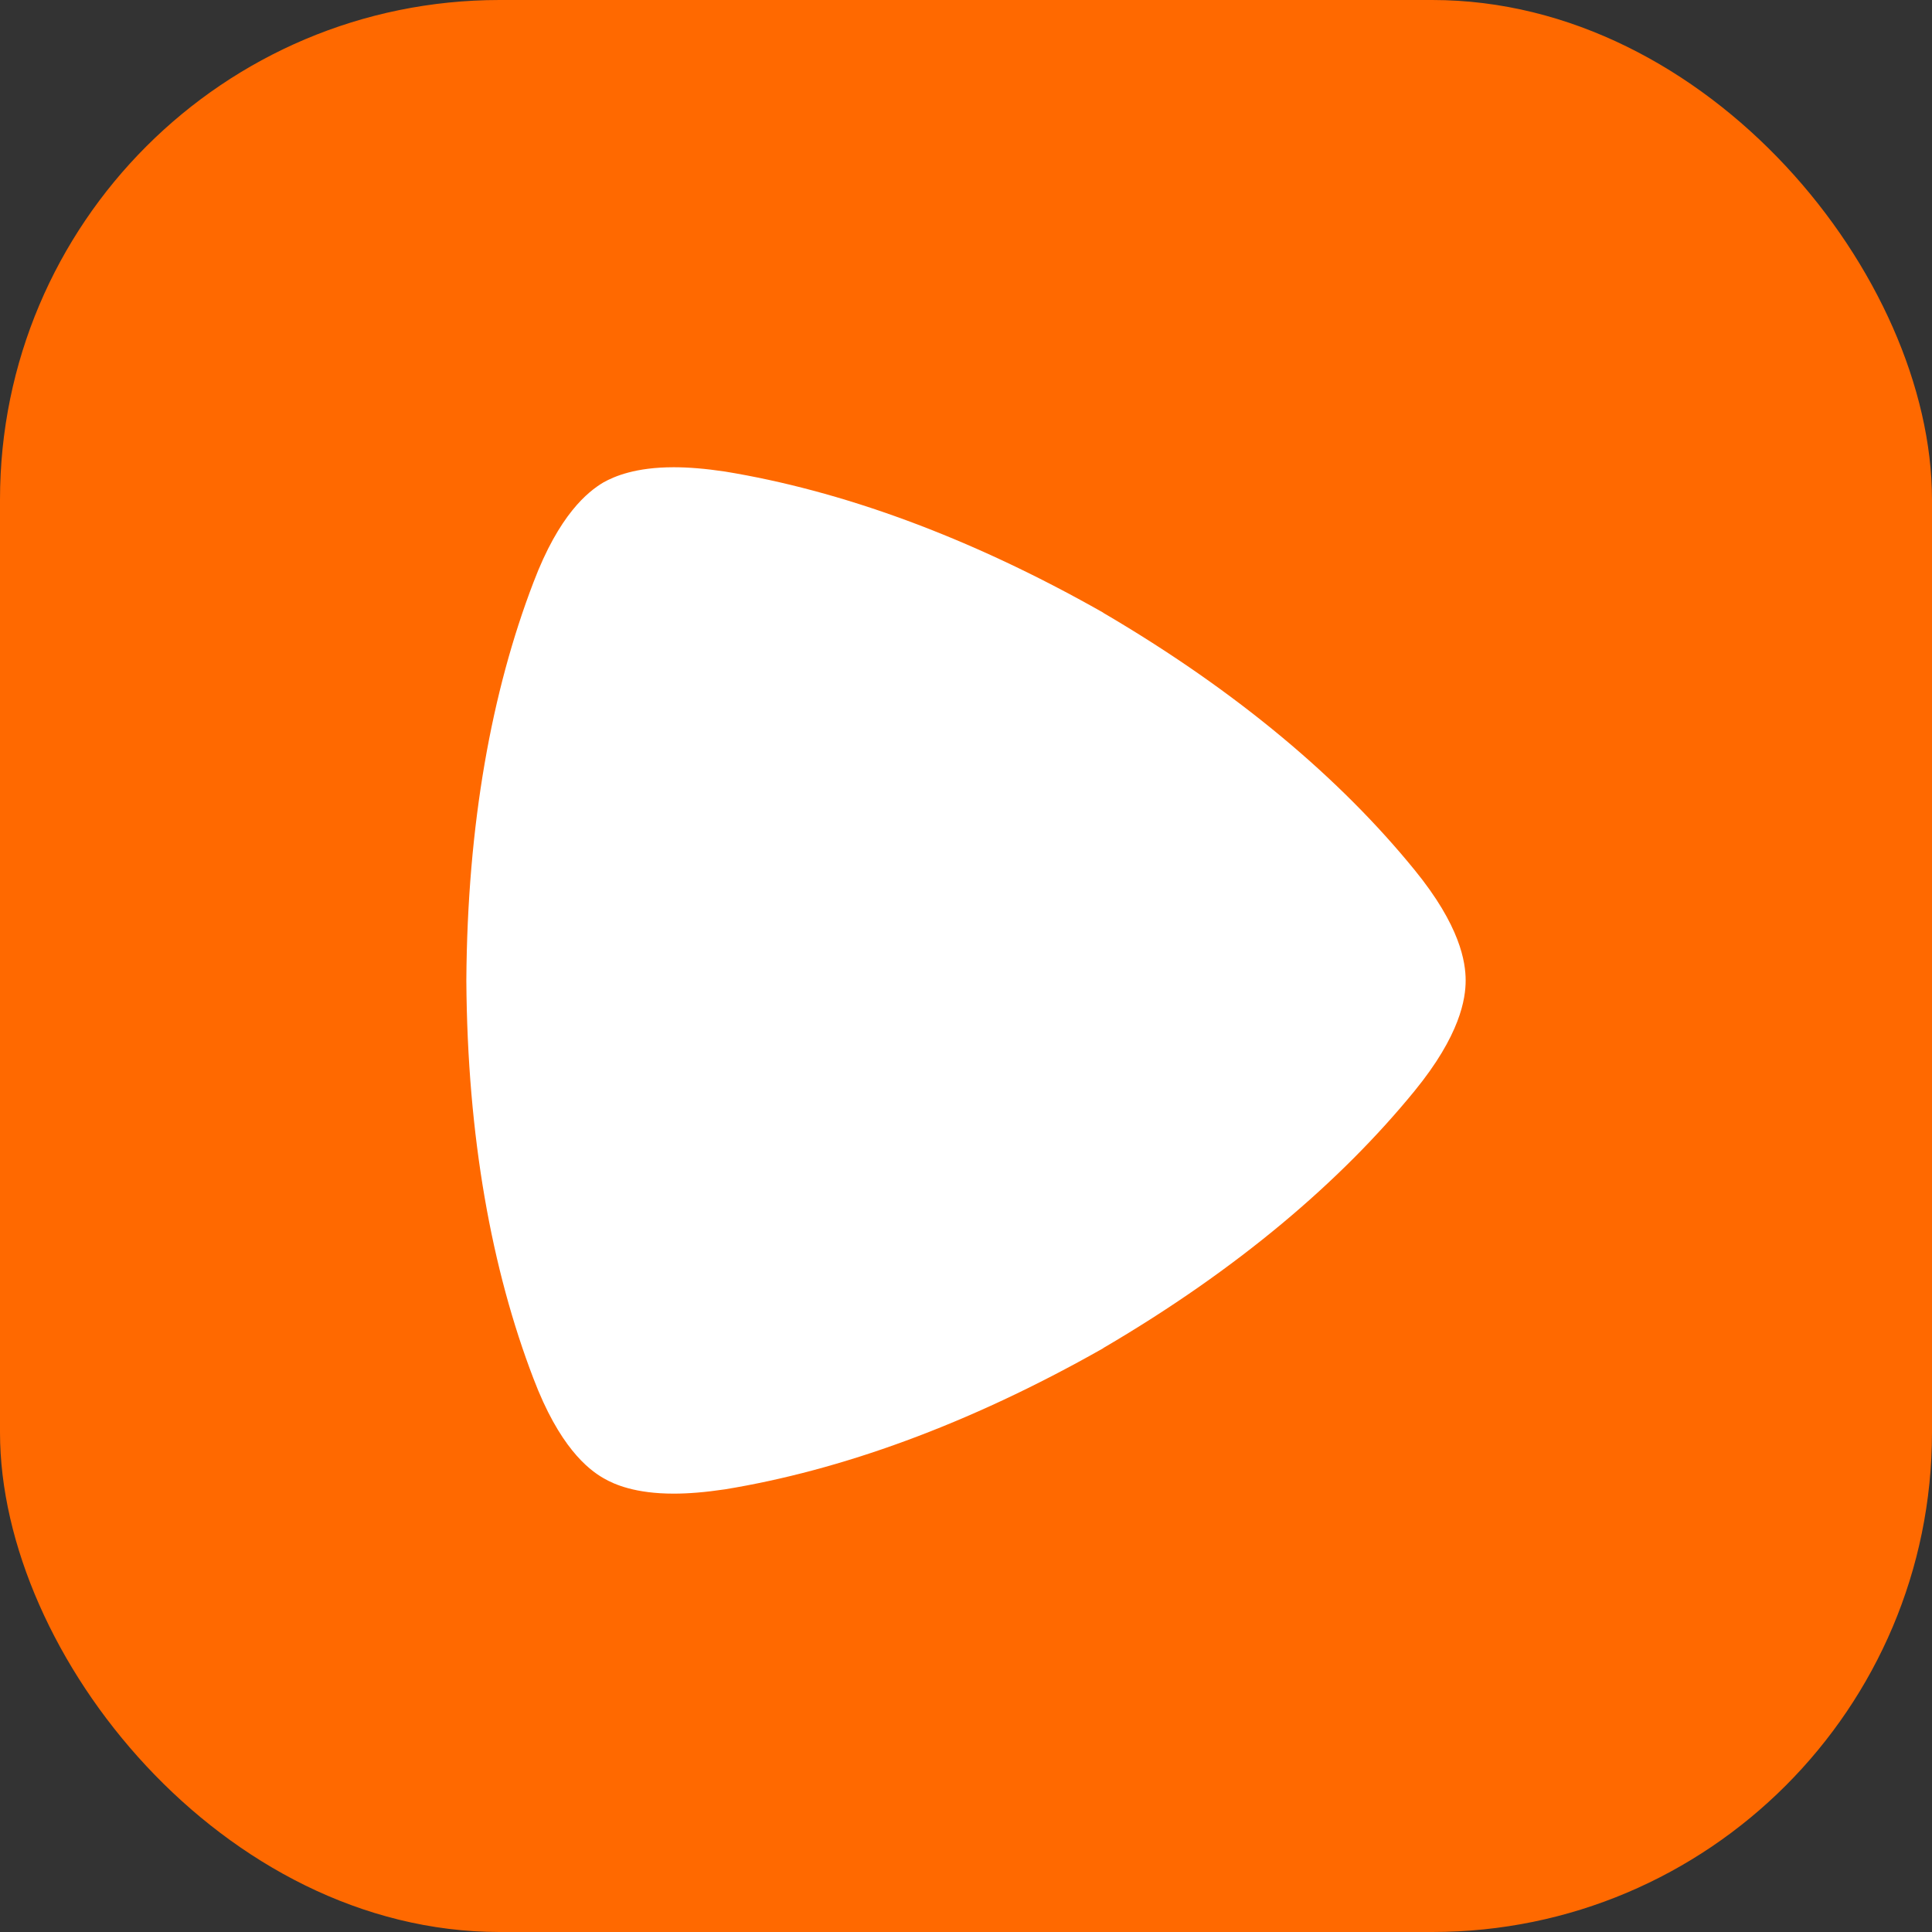 <svg width="58" height="58" viewBox="0 0 58 58" fill="none" xmlns="http://www.w3.org/2000/svg">
<rect x="0" y="0" width="58" height="58" fill="#333333" stroke="none"/>
<rect x="0" width="58" height="58" rx="15" fill="#FF6900"/>
<path d="M20.226 44.84C19.086 44.84 18.451 44.572 18.114 44.374C17.648 44.106 16.786 43.422 16.013 41.38C14.763 38.118 14.03 34.133 14 29.444V29.424C14.03 24.734 14.763 20.749 16.013 17.487C16.786 15.445 17.648 14.761 18.114 14.483C18.451 14.295 19.086 14.027 20.226 14.027C20.662 14.027 21.168 14.067 21.763 14.156C25.213 14.721 29.04 16.079 33.114 18.389L33.124 18.399C37.169 20.769 40.252 23.396 42.463 26.112C43.841 27.798 44 28.888 44 29.434C44 29.979 43.841 31.069 42.463 32.755C40.252 35.461 37.169 38.099 33.124 40.468L33.114 40.478C29.04 42.788 25.213 44.146 21.763 44.711C21.168 44.8 20.662 44.84 20.226 44.84Z" fill="white"/>
</svg>

